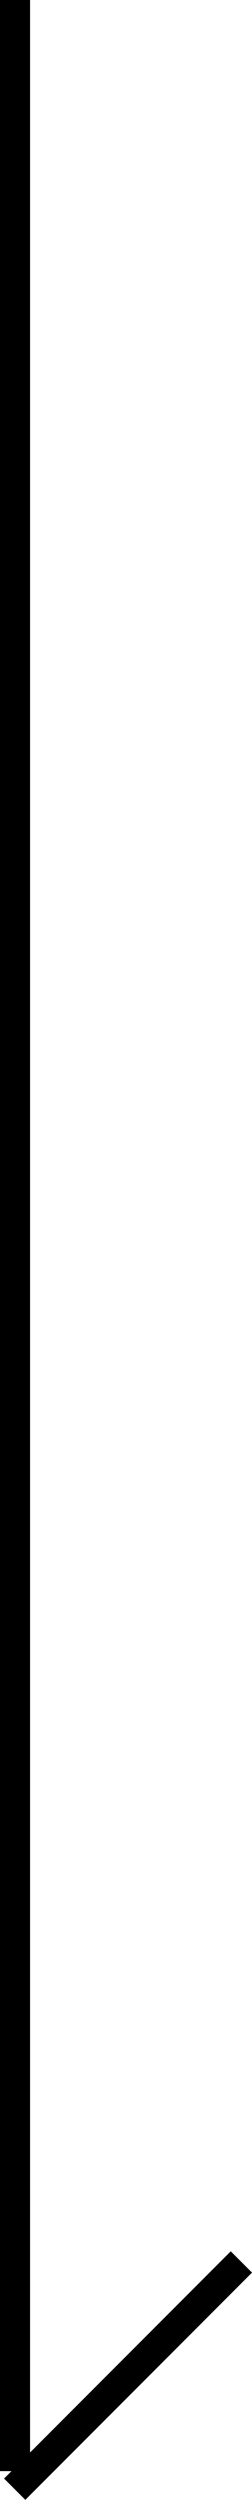 <svg xmlns="http://www.w3.org/2000/svg" width="8.383" height="82.958" viewBox="0 0 8.383 82.958">
  <g id="pc-scrolldown" transform="translate(-214 -590.5)">
    <line id="線_1" data-name="線 1" y2="82" transform="translate(214.5 590.5)" fill="none" stroke="#000" stroke-width="1"/>
    <path id="パス_124" data-name="パス 124" d="M214.489,866.1l7.541-7.541" transform="translate(0 -193)" fill="none" stroke="#000" stroke-width="1"/>
  </g>
</svg>
